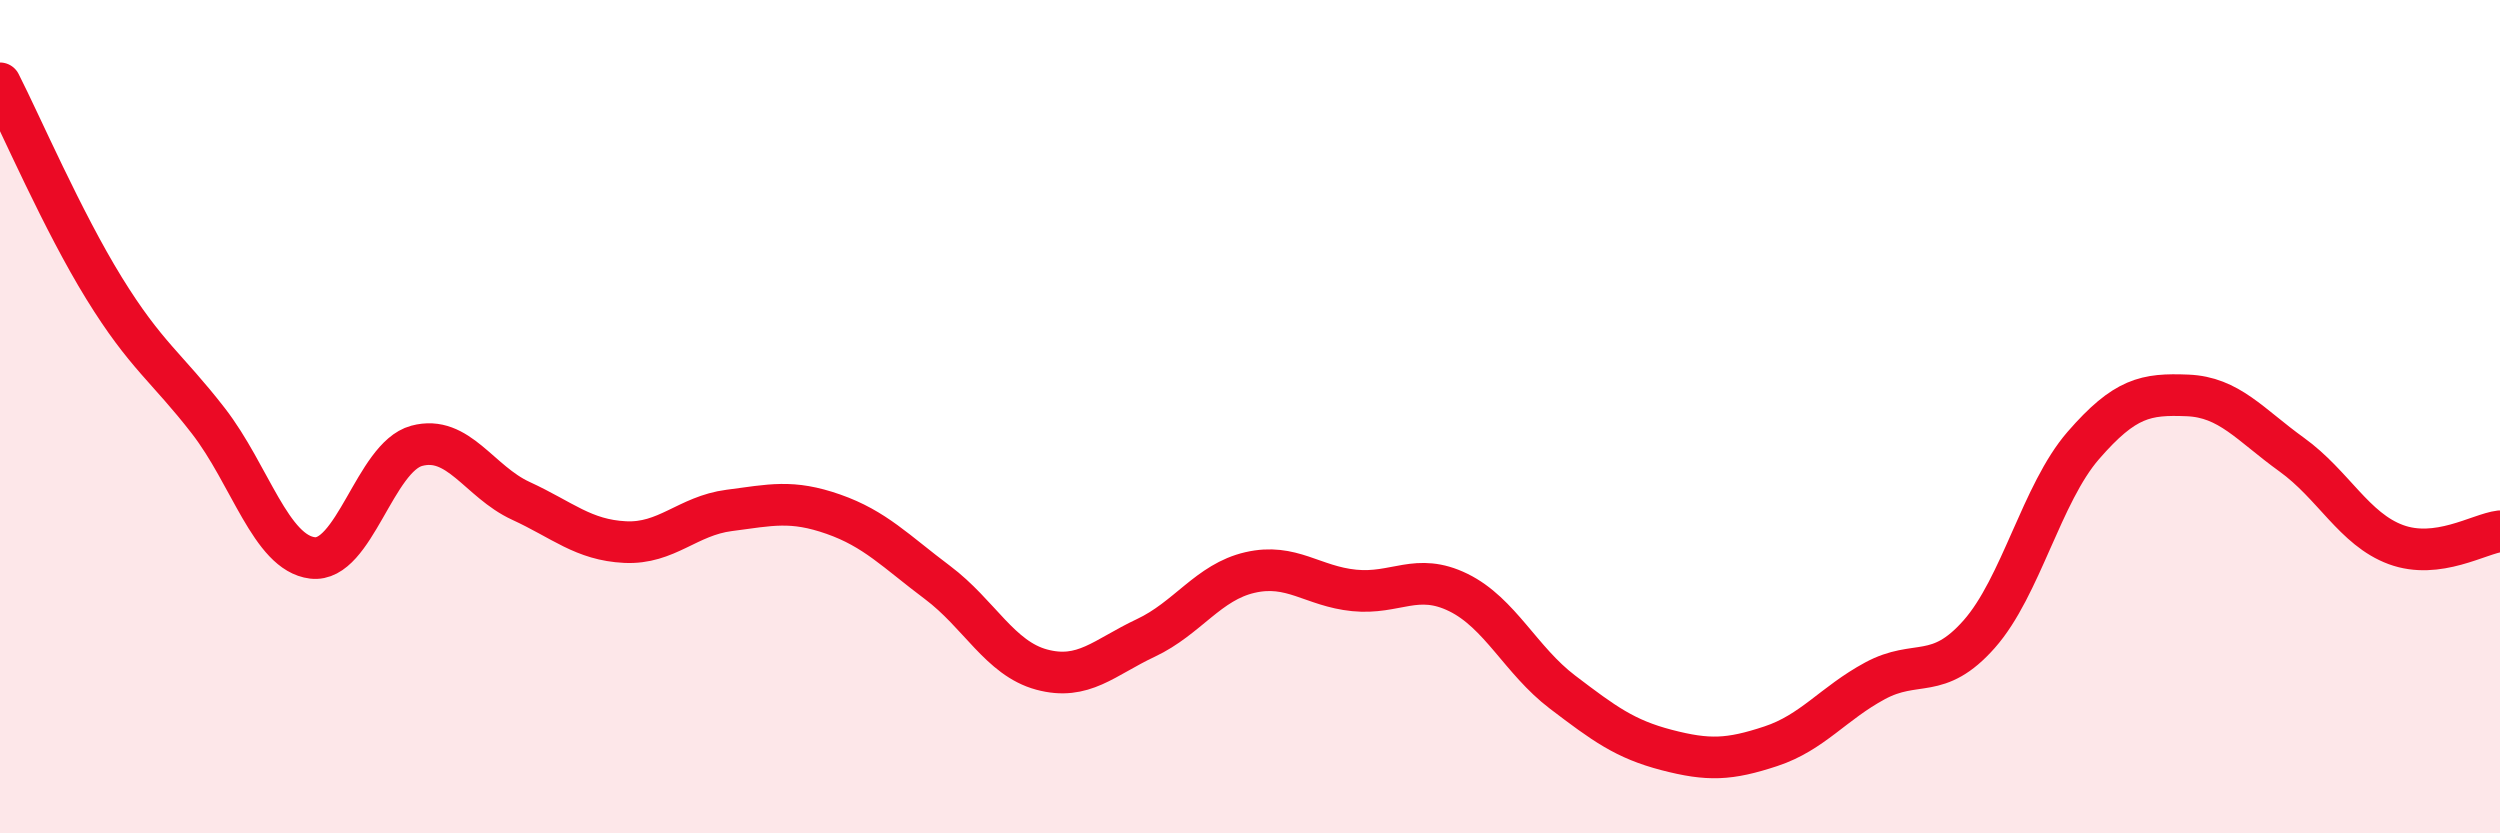 
    <svg width="60" height="20" viewBox="0 0 60 20" xmlns="http://www.w3.org/2000/svg">
      <path
        d="M 0,2 C 0.5,2.98 1.5,5.3 2.5,6.92 C 3.5,8.54 4,8.81 5,10.1 C 6,11.39 6.5,13.27 7.5,13.39 C 8.5,13.51 9,10.97 10,10.7 C 11,10.43 11.5,11.56 12.5,12.02 C 13.5,12.48 14,12.96 15,13.01 C 16,13.06 16.5,12.38 17.5,12.25 C 18.5,12.12 19,11.99 20,12.34 C 21,12.69 21.5,13.23 22.5,13.98 C 23.5,14.73 24,15.8 25,16.07 C 26,16.34 26.5,15.78 27.5,15.31 C 28.5,14.84 29,13.97 30,13.74 C 31,13.51 31.5,14.07 32.5,14.17 C 33.5,14.27 34,13.73 35,14.22 C 36,14.71 36.5,15.85 37.5,16.61 C 38.5,17.37 39,17.74 40,18 C 41,18.26 41.5,18.24 42.5,17.91 C 43.5,17.58 44,16.88 45,16.34 C 46,15.8 46.5,16.35 47.5,15.22 C 48.5,14.09 49,11.84 50,10.69 C 51,9.54 51.5,9.45 52.5,9.49 C 53.5,9.53 54,10.19 55,10.91 C 56,11.63 56.5,12.7 57.5,13.07 C 58.5,13.44 59.5,12.81 60,12.75L60 20L0 20Z"
        fill="#EB0A25"
        opacity="0.1"
        stroke-linecap="round"
        stroke-linejoin="round"
      />
      <path
        d="M 0,2 C 0.5,2.98 1.5,5.3 2.5,6.92 C 3.5,8.54 4,8.81 5,10.1 C 6,11.39 6.5,13.27 7.5,13.39 C 8.5,13.51 9,10.97 10,10.7 C 11,10.43 11.5,11.56 12.5,12.02 C 13.5,12.48 14,12.96 15,13.01 C 16,13.06 16.5,12.38 17.5,12.25 C 18.5,12.12 19,11.99 20,12.34 C 21,12.69 21.5,13.23 22.5,13.98 C 23.5,14.73 24,15.8 25,16.07 C 26,16.34 26.5,15.78 27.5,15.31 C 28.5,14.84 29,13.97 30,13.74 C 31,13.51 31.5,14.07 32.5,14.17 C 33.5,14.27 34,13.73 35,14.22 C 36,14.71 36.5,15.85 37.5,16.61 C 38.5,17.37 39,17.74 40,18 C 41,18.26 41.5,18.24 42.5,17.91 C 43.5,17.58 44,16.88 45,16.34 C 46,15.8 46.5,16.35 47.5,15.22 C 48.5,14.09 49,11.84 50,10.69 C 51,9.54 51.5,9.45 52.5,9.49 C 53.5,9.53 54,10.19 55,10.91 C 56,11.63 56.5,12.7 57.5,13.07 C 58.5,13.44 59.5,12.81 60,12.75"
        stroke="#EB0A25"
        stroke-width="1"
        fill="none"
        stroke-linecap="round"
        stroke-linejoin="round"
      />
    </svg>
  